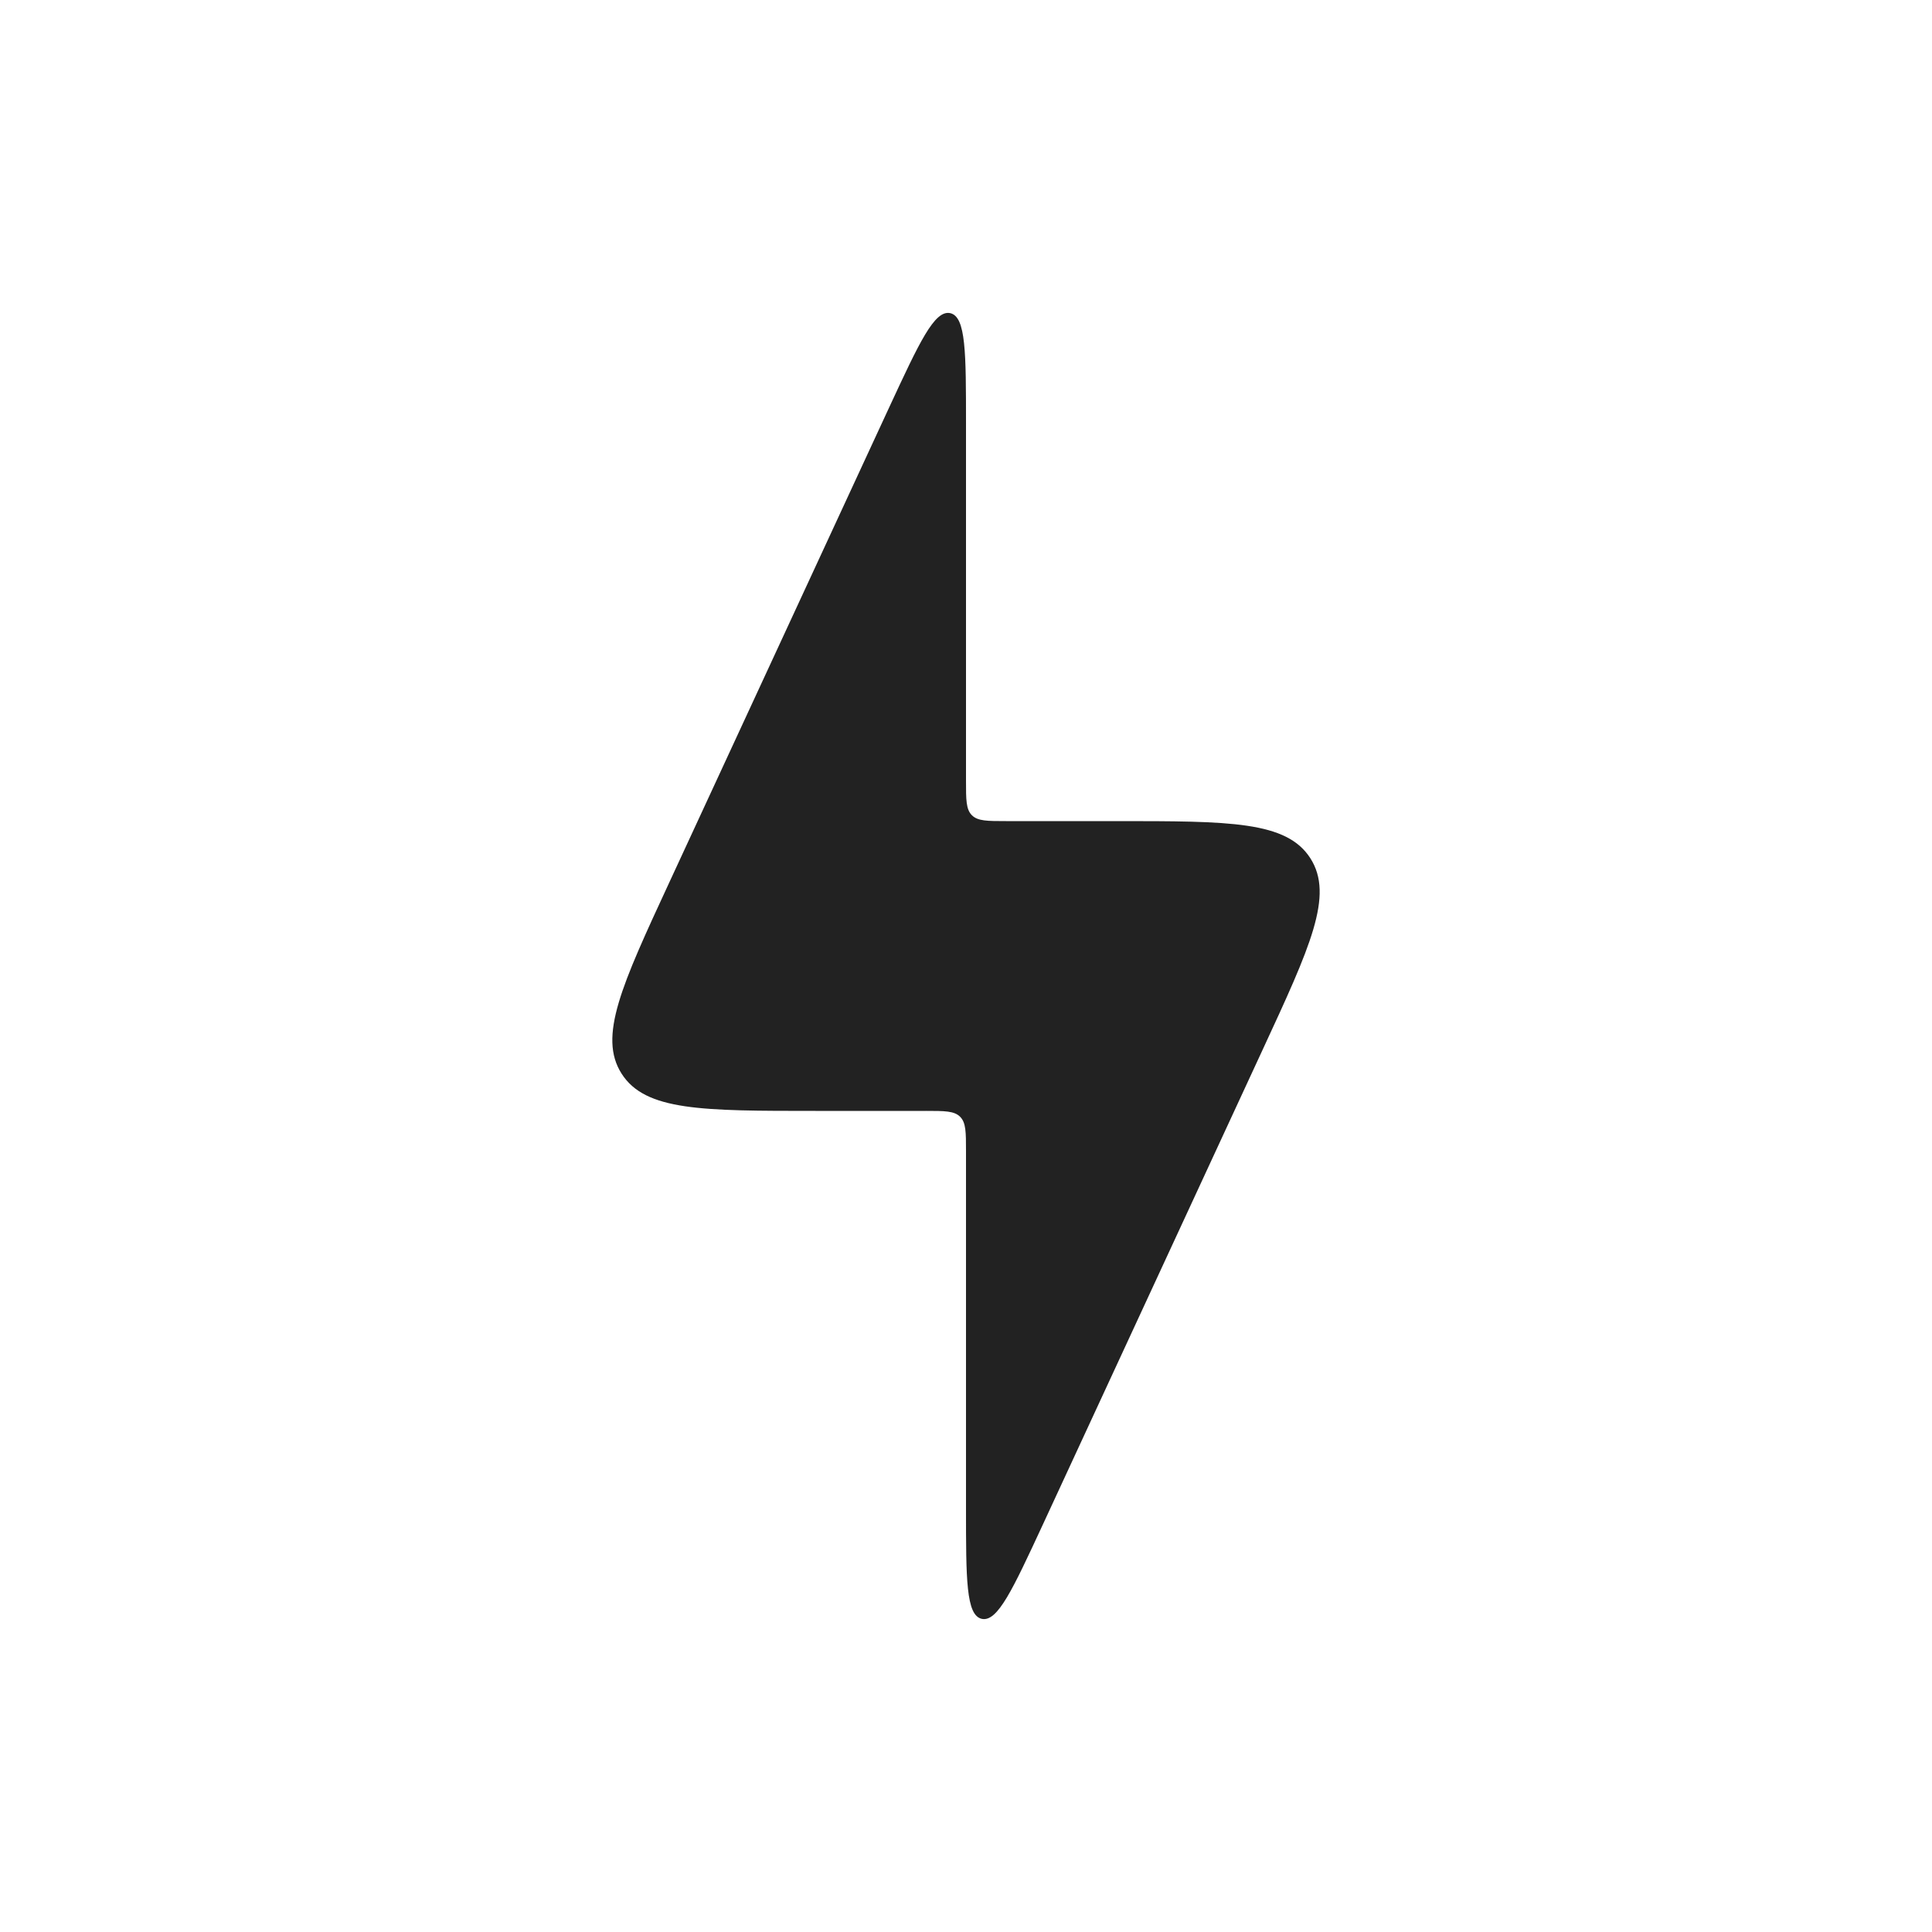 <svg width="800" height="800" viewBox="0 0 24 24" fill="none" xmlns="http://www.w3.org/2000/svg">
  <path d="M11.5 13.8h-1.37c-1.409 0-2.113 0-2.408-.462-.295-.461.001-1.1.593-2.378l2.731-5.9c.375-.808.562-1.212.758-1.17.196.044.196.49.196 1.38V9.7c0 .236 0 .354.073.427s.191.073.427.073h1.37c1.409 0 2.113 0 2.408.462.295.461-.001 1.1-.593 2.378l-2.731 5.9c-.375.808-.562 1.212-.758 1.17C12 20.065 12 19.62 12 18.73V14.3c0-.236 0-.354-.073-.427s-.191-.073-.427-.073" fill="#222"/>
</svg>
